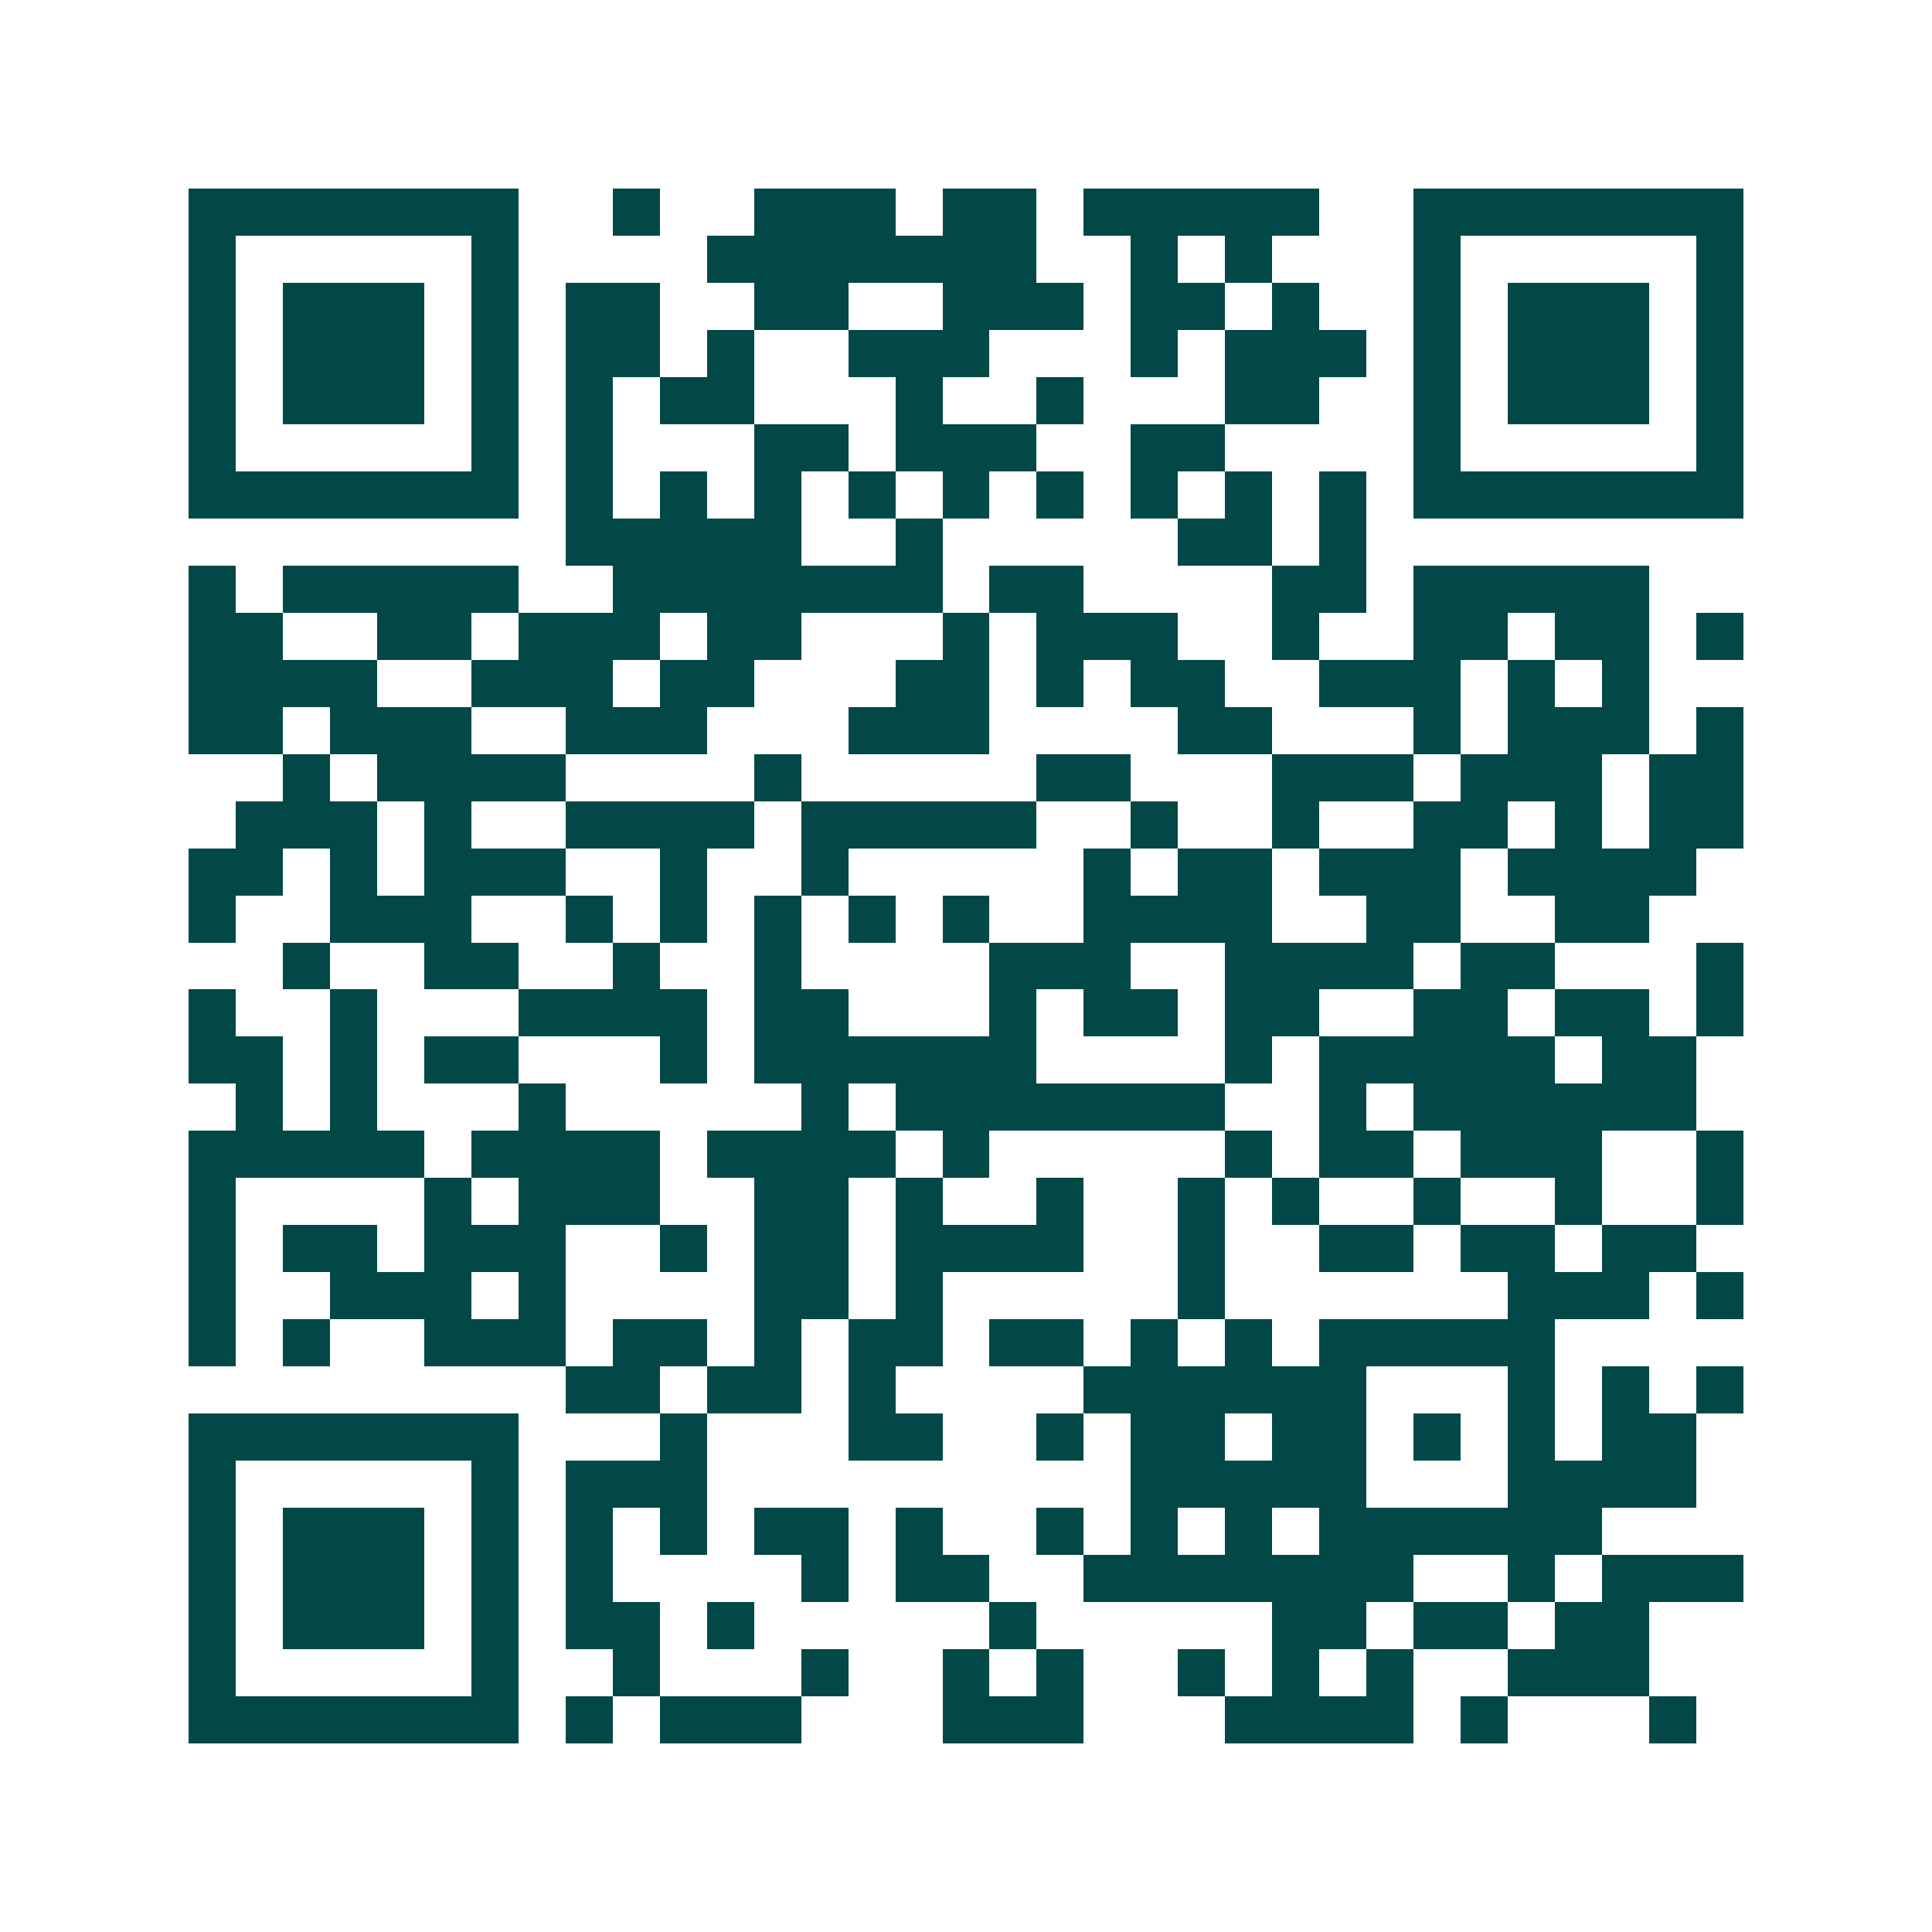 <svg xmlns="http://www.w3.org/2000/svg" width="200" height="200" viewBox="0 0 41 41" shape-rendering="crispEdges"><path fill="#ffffff" d="M0 0h41v41H0z"/><path stroke="#014847" d="M4 4.5h7m2 0h1m2 0h3m1 0h2m1 0h5m2 0h7M4 5.5h1m5 0h1m4 0h7m2 0h1m1 0h1m3 0h1m5 0h1M4 6.5h1m1 0h3m1 0h1m1 0h2m2 0h2m2 0h3m1 0h2m1 0h1m2 0h1m1 0h3m1 0h1M4 7.5h1m1 0h3m1 0h1m1 0h2m1 0h1m2 0h3m3 0h1m1 0h3m1 0h1m1 0h3m1 0h1M4 8.5h1m1 0h3m1 0h1m1 0h1m1 0h2m3 0h1m2 0h1m3 0h2m2 0h1m1 0h3m1 0h1M4 9.5h1m5 0h1m1 0h1m3 0h2m1 0h3m2 0h2m4 0h1m5 0h1M4 10.5h7m1 0h1m1 0h1m1 0h1m1 0h1m1 0h1m1 0h1m1 0h1m1 0h1m1 0h1m1 0h7M12 11.5h5m2 0h1m5 0h2m1 0h1M4 12.5h1m1 0h5m2 0h7m1 0h2m4 0h2m1 0h5M4 13.5h2m2 0h2m1 0h3m1 0h2m3 0h1m1 0h3m2 0h1m2 0h2m1 0h2m1 0h1M4 14.5h4m2 0h3m1 0h2m3 0h2m1 0h1m1 0h2m2 0h3m1 0h1m1 0h1M4 15.5h2m1 0h3m2 0h3m3 0h3m4 0h2m3 0h1m1 0h3m1 0h1M6 16.5h1m1 0h4m4 0h1m5 0h2m3 0h3m1 0h3m1 0h2M5 17.5h3m1 0h1m2 0h4m1 0h5m2 0h1m2 0h1m2 0h2m1 0h1m1 0h2M4 18.5h2m1 0h1m1 0h3m2 0h1m2 0h1m5 0h1m1 0h2m1 0h3m1 0h4M4 19.5h1m2 0h3m2 0h1m1 0h1m1 0h1m1 0h1m1 0h1m2 0h4m2 0h2m2 0h2M6 20.5h1m2 0h2m2 0h1m2 0h1m4 0h3m2 0h4m1 0h2m3 0h1M4 21.5h1m2 0h1m3 0h4m1 0h2m3 0h1m1 0h2m1 0h2m2 0h2m1 0h2m1 0h1M4 22.5h2m1 0h1m1 0h2m3 0h1m1 0h6m4 0h1m1 0h5m1 0h2M5 23.5h1m1 0h1m3 0h1m5 0h1m1 0h7m2 0h1m1 0h6M4 24.5h5m1 0h4m1 0h4m1 0h1m5 0h1m1 0h2m1 0h3m2 0h1M4 25.5h1m4 0h1m1 0h3m2 0h2m1 0h1m2 0h1m2 0h1m1 0h1m2 0h1m2 0h1m2 0h1M4 26.5h1m1 0h2m1 0h3m2 0h1m1 0h2m1 0h4m2 0h1m2 0h2m1 0h2m1 0h2M4 27.5h1m2 0h3m1 0h1m4 0h2m1 0h1m5 0h1m6 0h3m1 0h1M4 28.5h1m1 0h1m2 0h3m1 0h2m1 0h1m1 0h2m1 0h2m1 0h1m1 0h1m1 0h5M12 29.5h2m1 0h2m1 0h1m4 0h6m3 0h1m1 0h1m1 0h1M4 30.5h7m3 0h1m3 0h2m2 0h1m1 0h2m1 0h2m1 0h1m1 0h1m1 0h2M4 31.5h1m5 0h1m1 0h3m9 0h5m3 0h4M4 32.5h1m1 0h3m1 0h1m1 0h1m1 0h1m1 0h2m1 0h1m2 0h1m1 0h1m1 0h1m1 0h6M4 33.5h1m1 0h3m1 0h1m1 0h1m4 0h1m1 0h2m2 0h7m2 0h1m1 0h3M4 34.5h1m1 0h3m1 0h1m1 0h2m1 0h1m5 0h1m5 0h2m1 0h2m1 0h2M4 35.5h1m5 0h1m2 0h1m3 0h1m2 0h1m1 0h1m2 0h1m1 0h1m1 0h1m2 0h3M4 36.5h7m1 0h1m1 0h3m3 0h3m3 0h4m1 0h1m3 0h1"/></svg>
